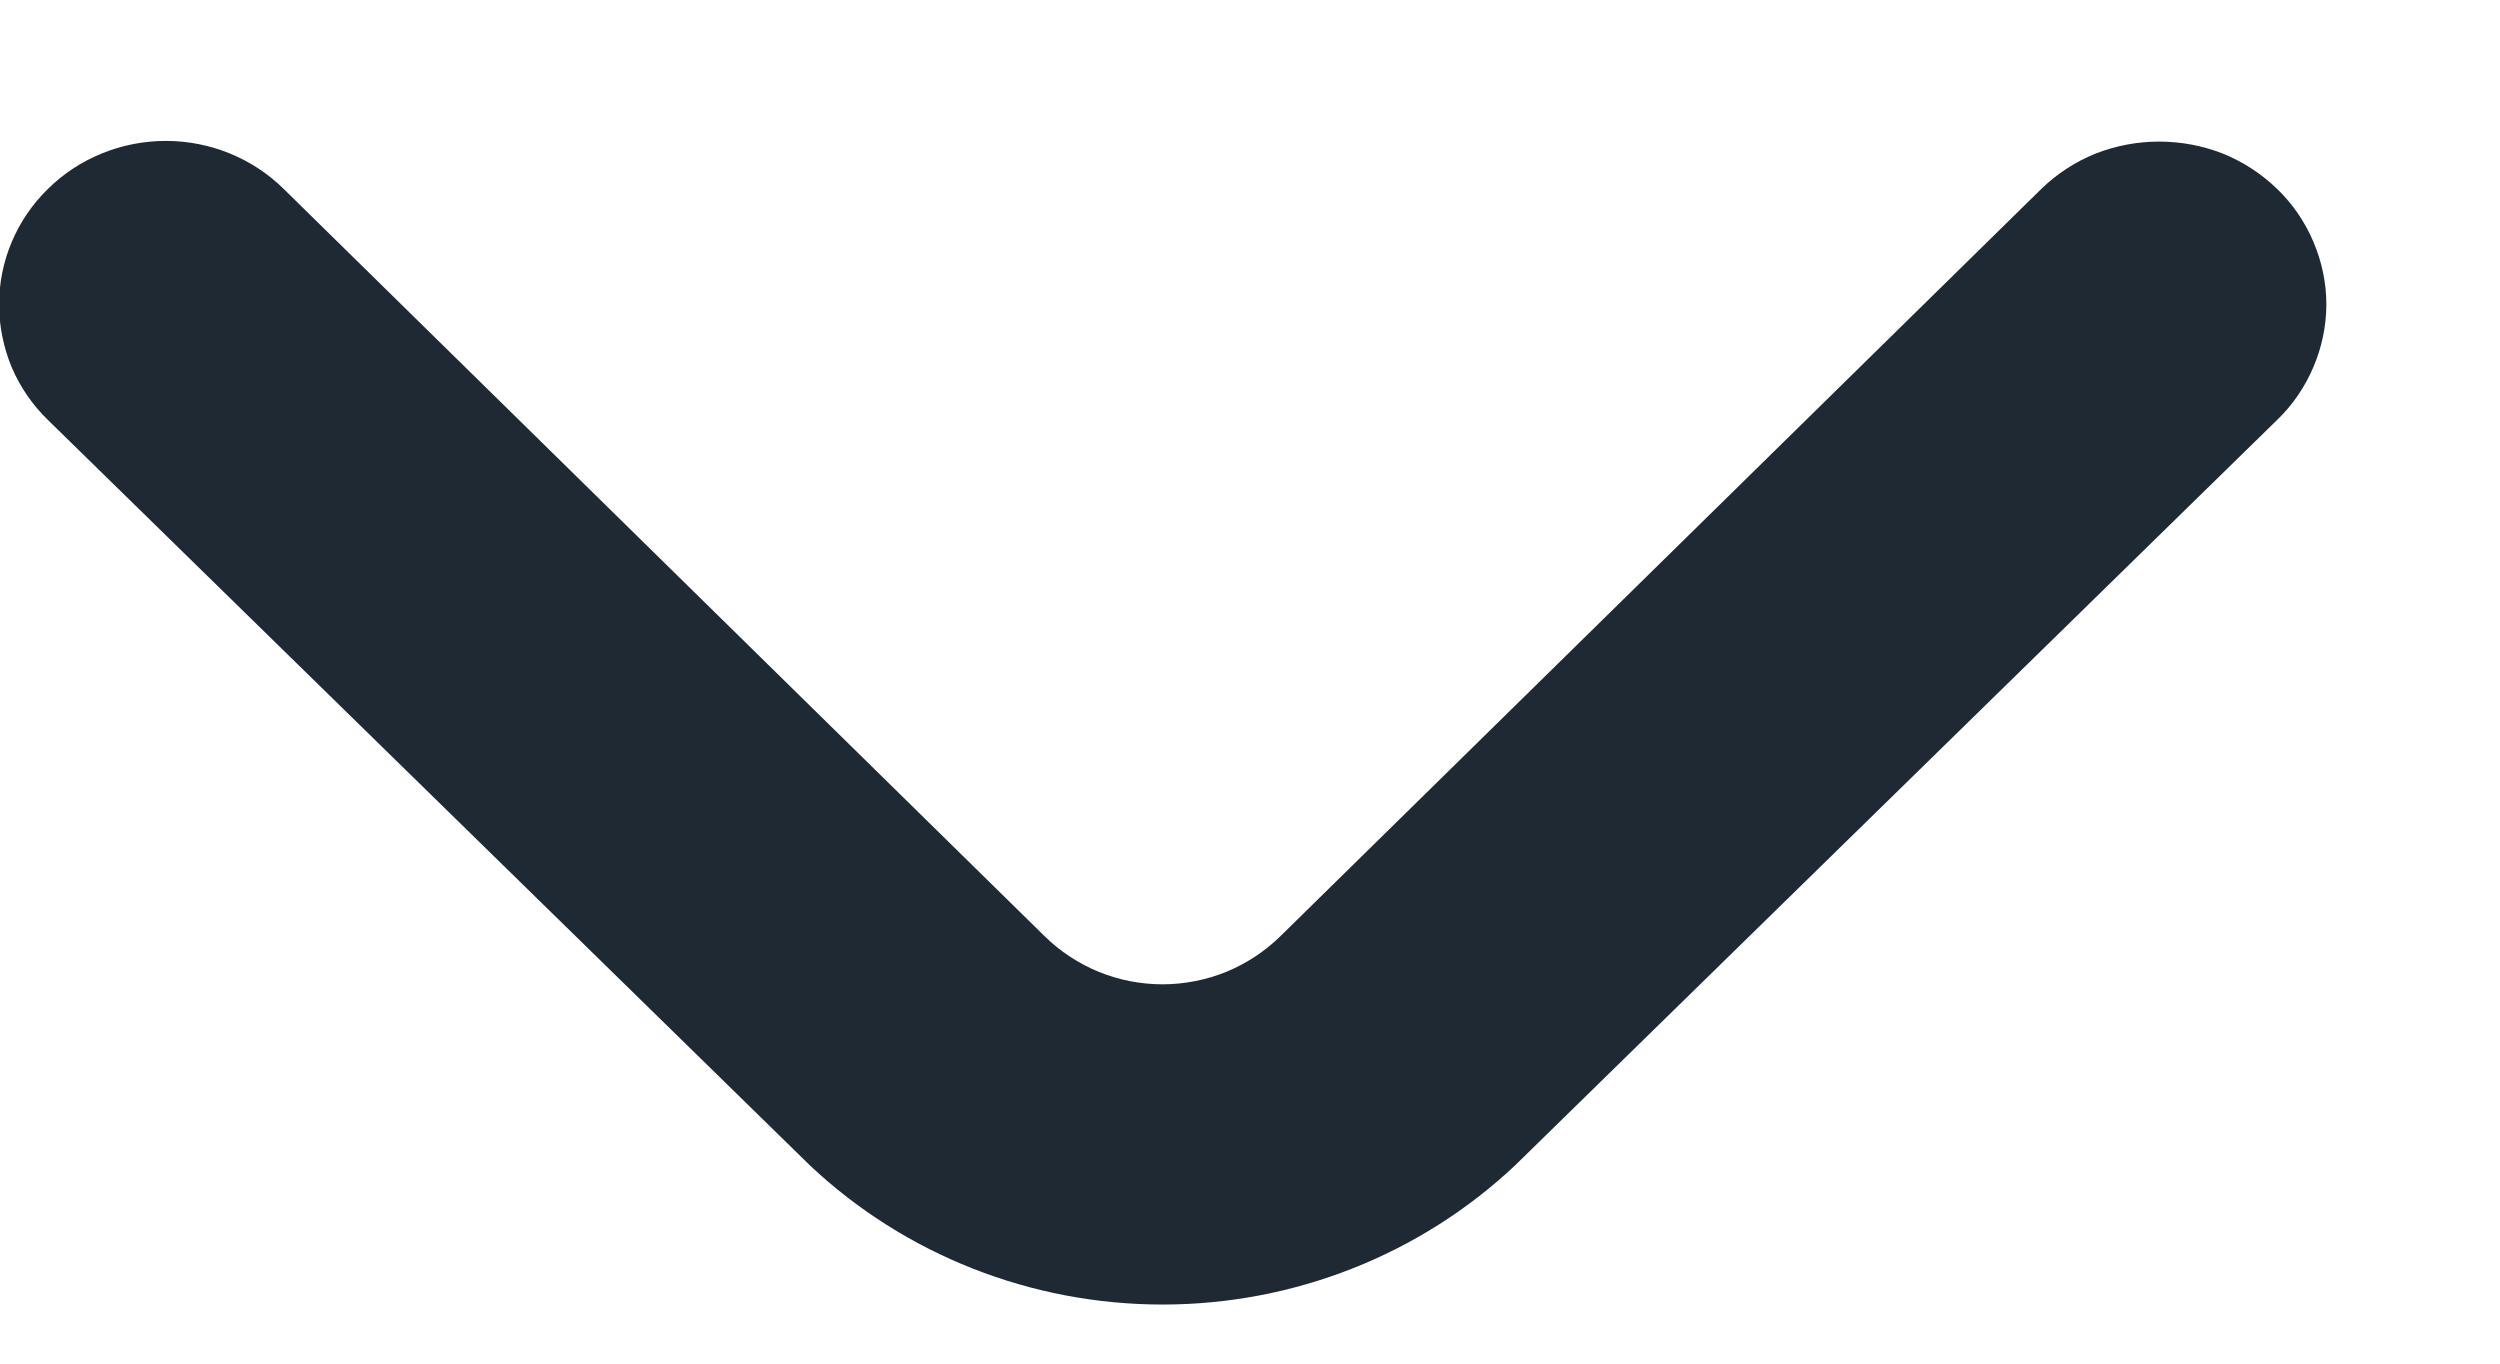 <svg width="11" height="6" viewBox="0 0 11 6" fill="none" xmlns="http://www.w3.org/2000/svg">
<path d="M9.5 0.623C9.404 0.623 9.309 0.641 9.22 0.676C9.131 0.712 9.05 0.765 8.982 0.831L5.634 4.119C5.566 4.186 5.485 4.239 5.396 4.276C5.307 4.312 5.211 4.331 5.115 4.331C5.018 4.331 4.923 4.312 4.834 4.276C4.745 4.239 4.664 4.186 4.596 4.119L1.248 0.831C1.111 0.696 0.924 0.62 0.73 0.62C0.535 0.62 0.348 0.696 0.211 0.831C0.073 0.966 -0.004 1.149 -0.004 1.339C-0.004 1.434 0.015 1.527 0.051 1.615C0.088 1.702 0.142 1.781 0.211 1.848L3.565 5.129C3.982 5.521 4.537 5.74 5.115 5.74C5.693 5.74 6.248 5.521 6.665 5.129L10.019 1.848C10.088 1.782 10.142 1.702 10.179 1.615C10.216 1.528 10.236 1.434 10.236 1.339C10.236 1.245 10.216 1.151 10.179 1.064C10.142 0.977 10.088 0.897 10.019 0.831C9.951 0.765 9.87 0.712 9.781 0.676C9.692 0.641 9.597 0.623 9.5 0.623Z" fill="#1F2933"/>
</svg>

